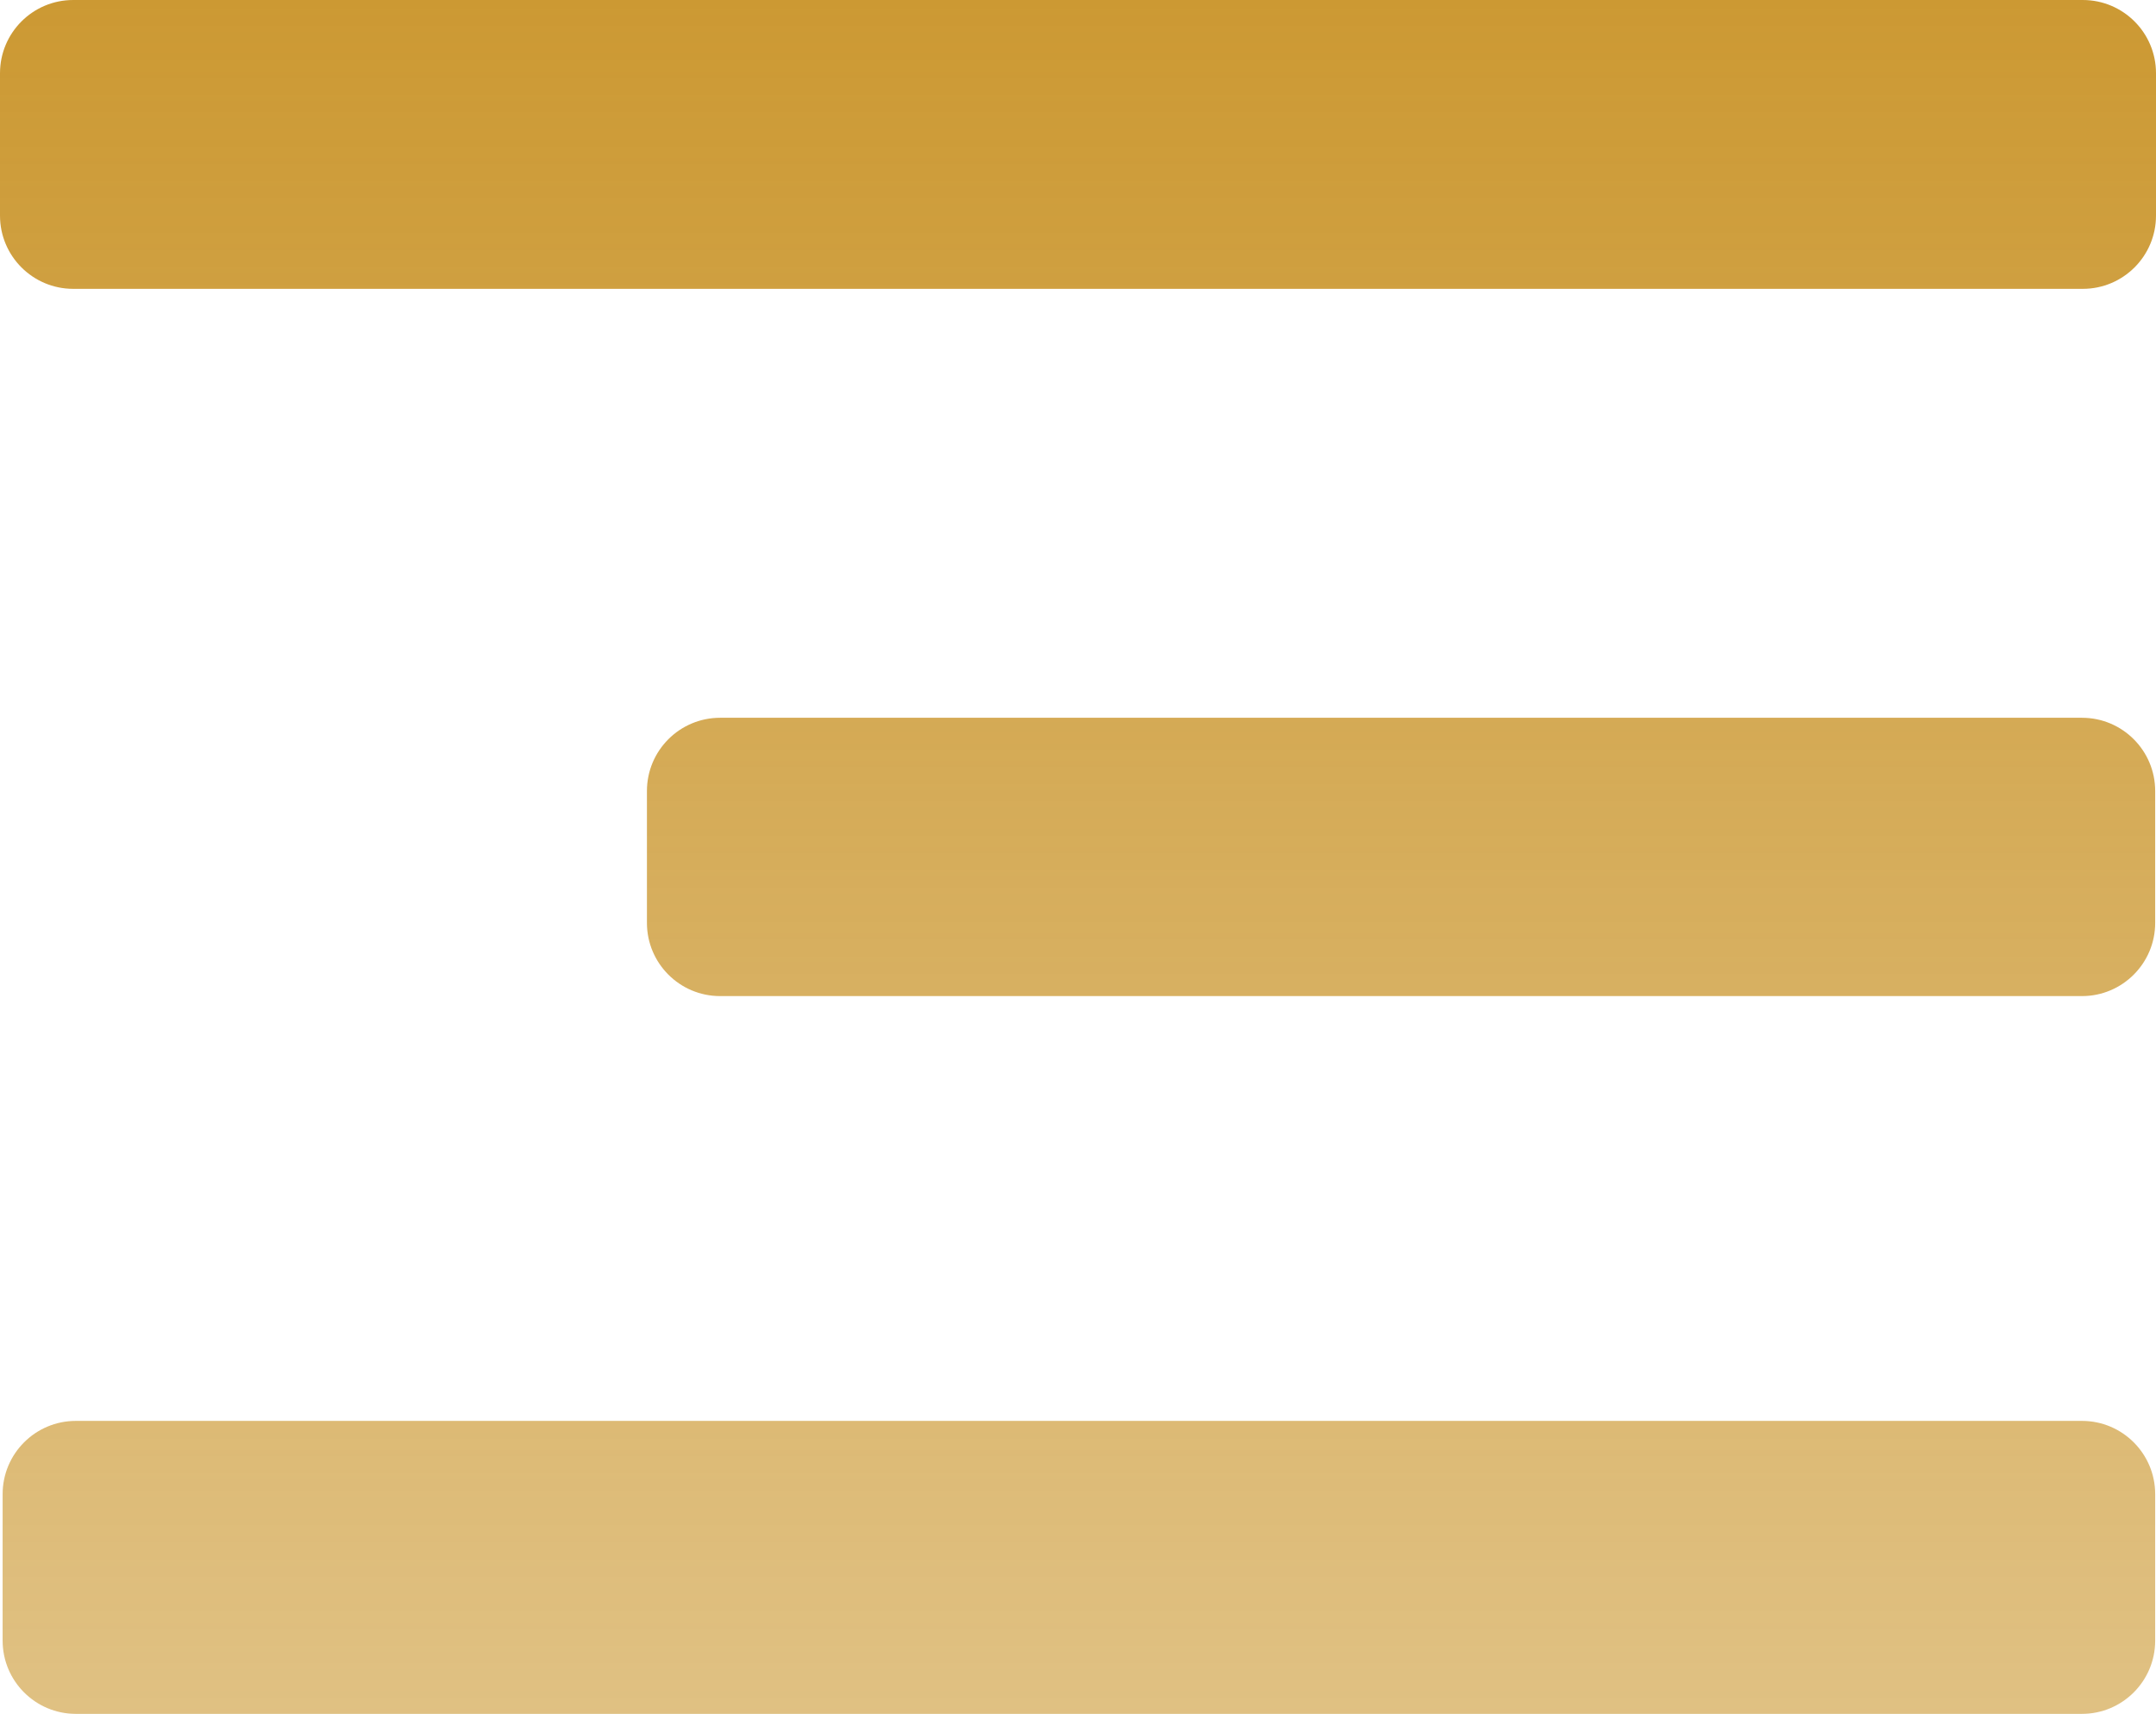 <?xml version="1.0" encoding="UTF-8"?> <svg xmlns="http://www.w3.org/2000/svg" width="190" height="151" viewBox="0 0 190 151" fill="none"> <path d="M57.012 69.692C57.012 66.128 59.9 63.239 63.464 63.239H183.475C187.039 63.239 189.928 66.128 189.928 69.692V81.308C189.928 84.872 187.039 87.761 183.475 87.761H63.464C59.9 87.761 57.012 84.872 57.012 81.308V69.692Z" fill="url(#paint0_linear_1306_459)"></path> <path d="M0.232 131.641C0.232 128.077 3.121 125.188 6.684 125.188H183.475C187.039 125.188 189.928 128.077 189.928 131.641V144.547C189.928 148.111 187.039 151 183.475 151H6.684C3.121 151 0.232 148.111 0.232 144.547V131.641Z" fill="url(#paint1_linear_1306_459)"></path> <path d="M0 6.453C0 2.889 2.889 0 6.452 0H183.548C187.111 0 190 2.889 190 6.453V18.996C190 22.56 187.111 25.449 183.548 25.449H6.452C2.889 25.449 0 22.56 0 18.996V6.453Z" fill="url(#paint2_linear_1306_459)"></path> <defs> <linearGradient id="paint0_linear_1306_459" x1="95" y1="0" x2="95" y2="151" gradientUnits="userSpaceOnUse"> <stop stop-color="#CC9933"></stop> <stop offset="1" stop-color="#CC9933" stop-opacity="0.61"></stop> </linearGradient> <linearGradient id="paint1_linear_1306_459" x1="95" y1="0" x2="95" y2="151" gradientUnits="userSpaceOnUse"> <stop stop-color="#CC9933"></stop> <stop offset="1" stop-color="#CC9933" stop-opacity="0.61"></stop> </linearGradient> <linearGradient id="paint2_linear_1306_459" x1="95" y1="0" x2="95" y2="151" gradientUnits="userSpaceOnUse"> <stop stop-color="#CC9933"></stop> <stop offset="1" stop-color="#CC9933" stop-opacity="0.61"></stop> </linearGradient> </defs> </svg> 